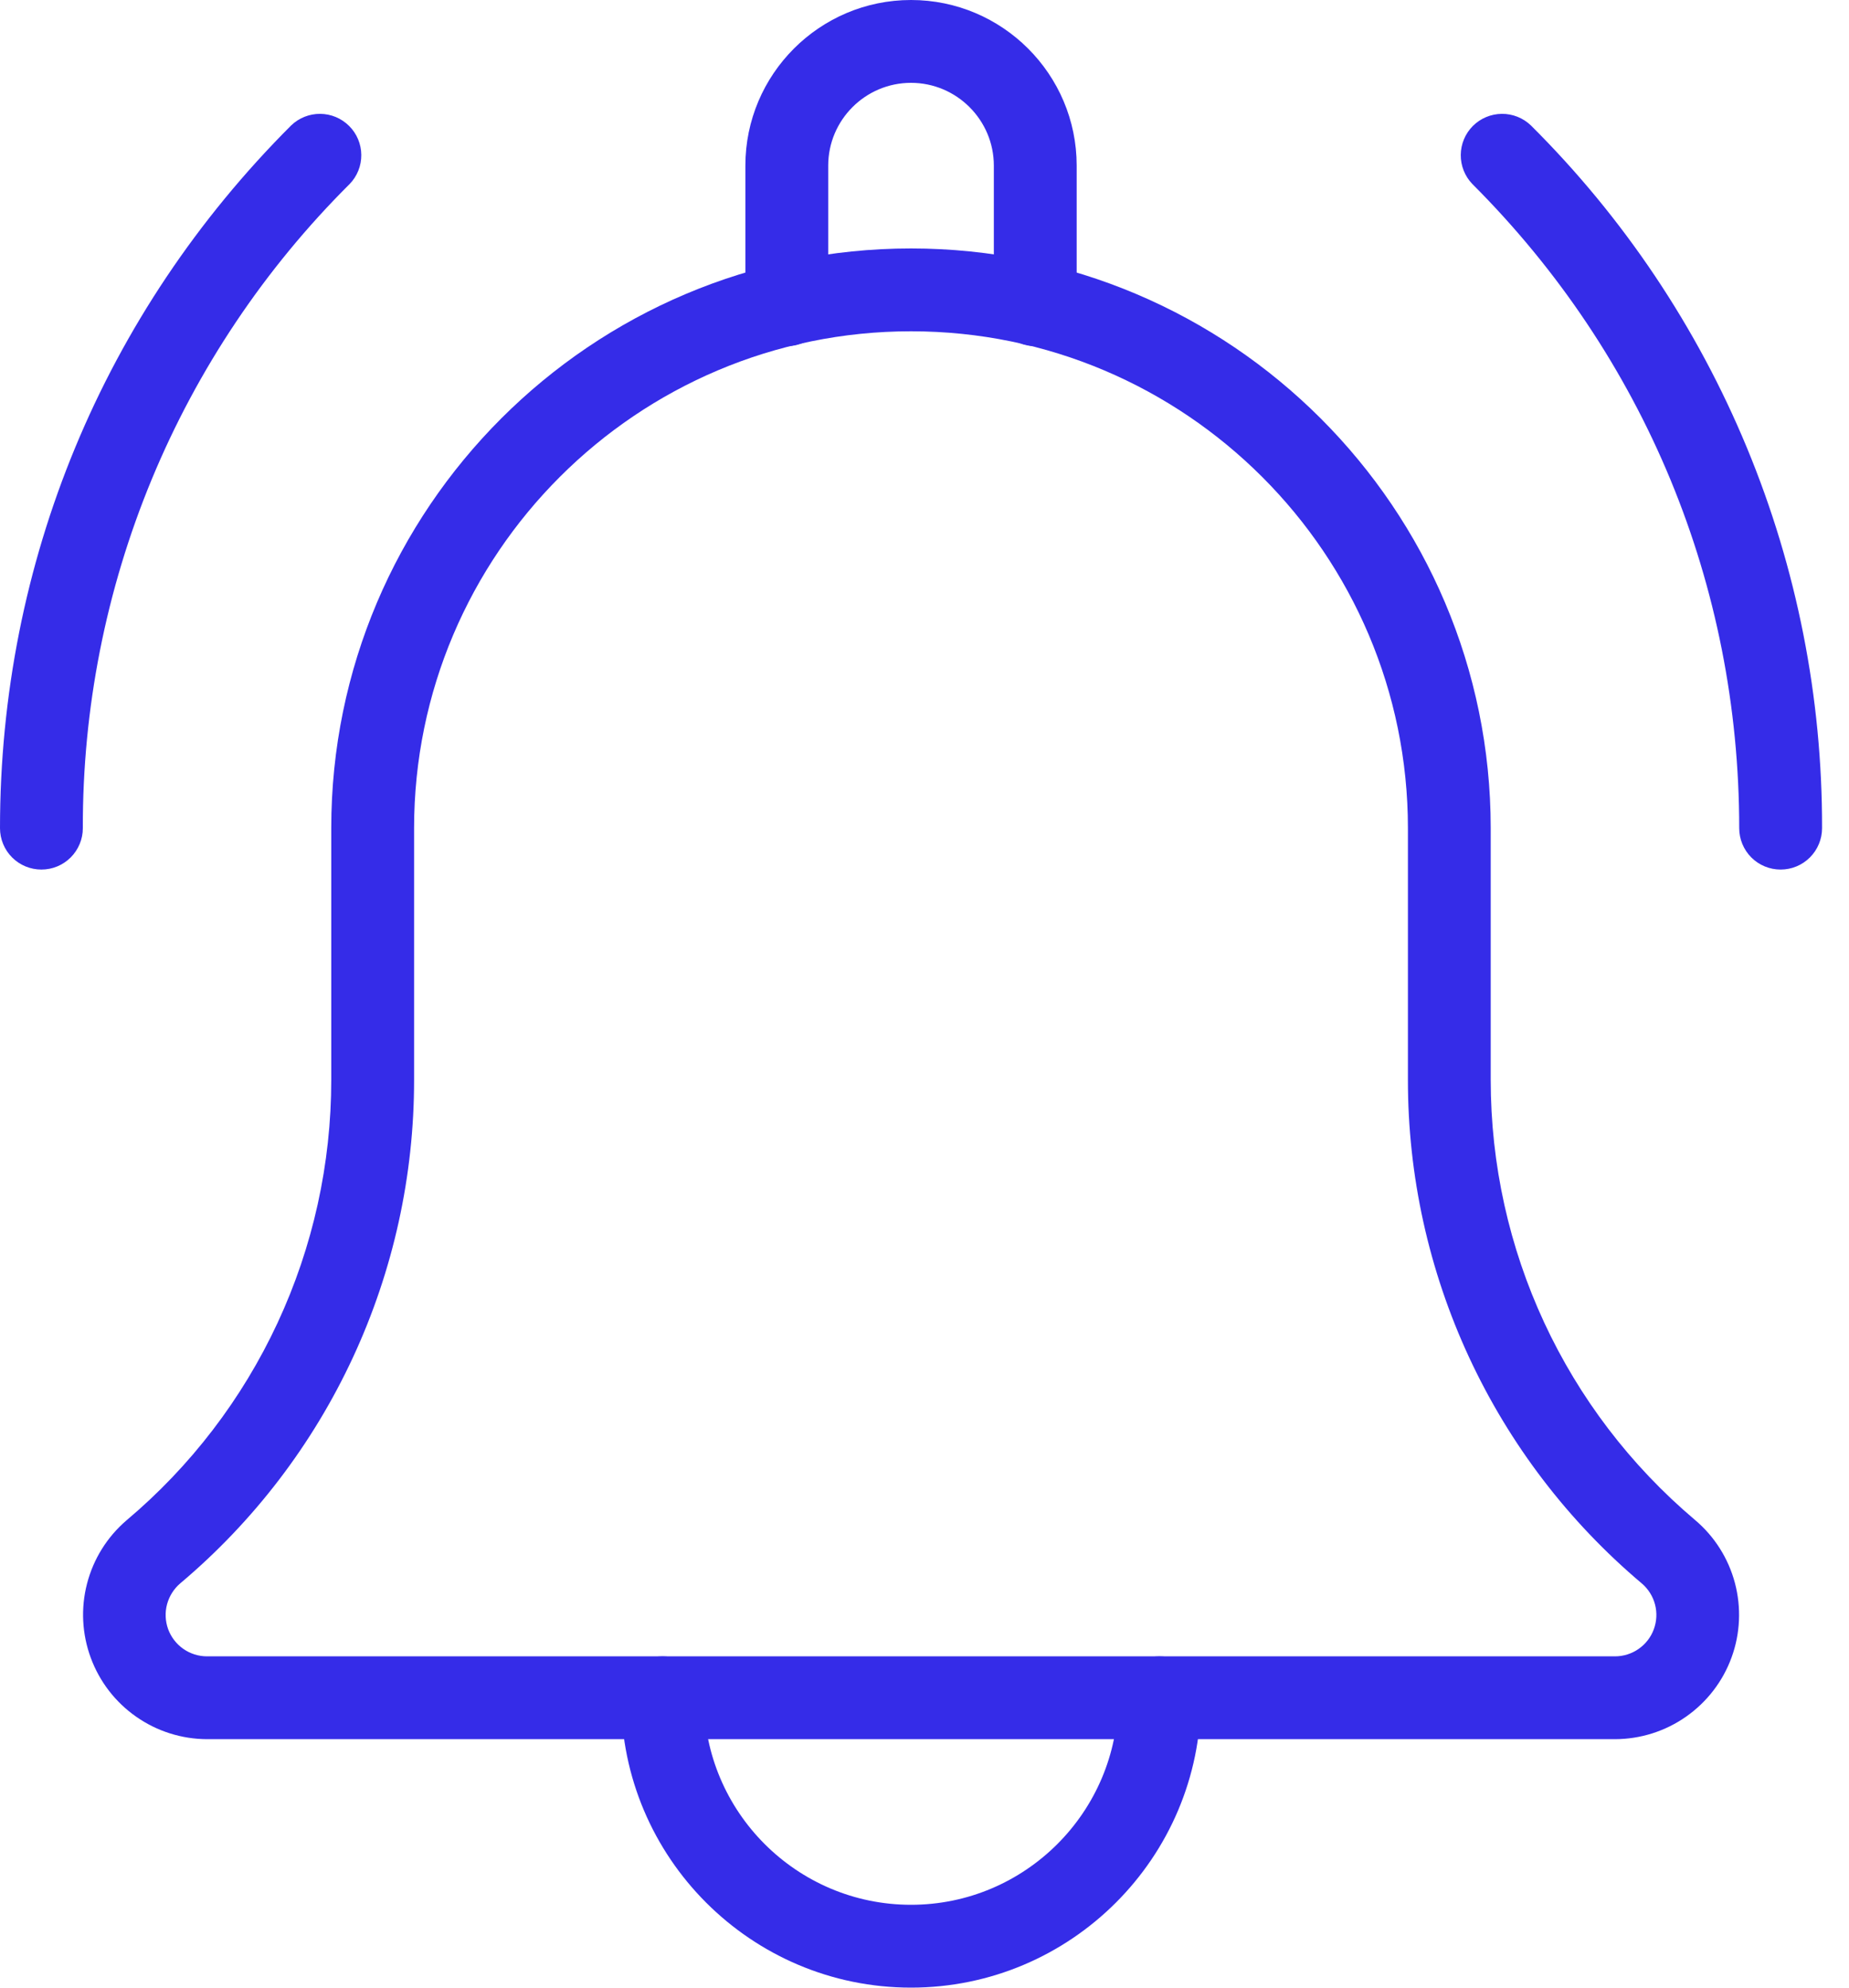 <svg width="40" height="43" viewBox="0 0 40 43" fill="none" xmlns="http://www.w3.org/2000/svg">
<path d="M38.521 18.812C38.283 18.812 38.055 18.718 37.887 18.55C37.719 18.382 37.625 18.154 37.625 17.917C37.625 12.653 35.575 7.702 31.852 3.981C31.689 3.812 31.599 3.586 31.601 3.351C31.603 3.116 31.697 2.891 31.863 2.725C32.029 2.559 32.254 2.465 32.489 2.463C32.724 2.461 32.95 2.551 33.119 2.714C35.122 4.706 36.71 7.075 37.791 9.685C38.872 12.294 39.424 15.092 39.417 17.917C39.417 18.154 39.322 18.382 39.154 18.55C38.986 18.718 38.758 18.812 38.521 18.812ZM0.896 18.812C0.658 18.812 0.43 18.718 0.262 18.55C0.094 18.382 0 18.154 0 17.917C0 12.173 2.236 6.774 6.298 2.714C6.467 2.551 6.693 2.461 6.928 2.463C7.163 2.465 7.387 2.559 7.553 2.725C7.72 2.891 7.814 3.116 7.816 3.351C7.818 3.586 7.728 3.812 7.564 3.981C5.729 5.807 4.273 7.979 3.282 10.371C2.292 12.763 1.785 15.328 1.792 17.917C1.792 18.154 1.697 18.382 1.529 18.55C1.361 18.718 1.133 18.812 0.896 18.812ZM22.396 7.489C22.158 7.489 21.93 7.395 21.762 7.227C21.594 7.059 21.5 6.831 21.5 6.593V3.583C21.5 2.596 20.695 1.792 19.708 1.792C18.721 1.792 17.917 2.596 17.917 3.583V6.593C17.917 6.831 17.822 7.059 17.654 7.227C17.486 7.395 17.258 7.489 17.021 7.489C16.783 7.489 16.555 7.395 16.387 7.227C16.219 7.059 16.125 6.831 16.125 6.593V3.583C16.125 1.607 17.732 0 19.708 0C21.684 0 23.292 1.607 23.292 3.583V6.593C23.292 6.831 23.197 7.059 23.029 7.227C22.861 7.395 22.633 7.489 22.396 7.489ZM19.708 43C16.25 43 13.438 40.187 13.438 36.729C13.438 36.492 13.532 36.264 13.7 36.096C13.868 35.928 14.096 35.833 14.333 35.833C14.571 35.833 14.799 35.928 14.967 36.096C15.135 36.264 15.229 36.492 15.229 36.729C15.229 39.198 17.239 41.208 19.708 41.208C22.177 41.208 24.188 39.198 24.188 36.729C24.188 36.492 24.282 36.264 24.45 36.096C24.618 35.928 24.846 35.833 25.083 35.833C25.321 35.833 25.549 35.928 25.717 36.096C25.885 36.264 25.979 36.492 25.979 36.729C25.979 40.187 23.166 43 19.708 43Z" fill="#352CE8"/>
<path d="M34.937 37.625H4.479C3.93 37.623 3.395 37.454 2.946 37.139C2.496 36.825 2.154 36.381 1.964 35.866C1.774 35.352 1.745 34.791 1.883 34.26C2.02 33.729 2.316 33.253 2.732 32.895C4.122 31.725 5.239 30.266 6.005 28.618C6.771 26.971 7.167 25.176 7.166 23.36V17.917C7.166 11.001 12.792 5.375 19.708 5.375C26.623 5.375 32.249 11.001 32.249 17.917V23.36C32.249 27.038 33.86 30.509 36.669 32.883C37.09 33.238 37.391 33.714 37.532 34.246C37.673 34.779 37.648 35.341 37.459 35.858C37.27 36.376 36.926 36.822 36.475 37.138C36.025 37.454 35.487 37.624 34.937 37.625ZM19.708 7.167C13.779 7.167 8.958 11.988 8.958 17.917V23.36C8.96 25.434 8.509 27.483 7.636 29.365C6.763 31.246 5.489 32.914 3.903 34.251C3.763 34.369 3.662 34.528 3.614 34.706C3.566 34.883 3.575 35.071 3.637 35.244C3.7 35.416 3.815 35.566 3.965 35.671C4.115 35.776 4.295 35.833 4.479 35.833H34.937C35.12 35.833 35.299 35.777 35.449 35.672C35.599 35.568 35.714 35.42 35.777 35.248C35.841 35.076 35.85 34.889 35.804 34.712C35.758 34.535 35.658 34.376 35.519 34.257C33.932 32.919 32.657 31.25 31.783 29.368C30.909 27.486 30.456 25.435 30.458 23.36V17.917C30.458 11.988 25.636 7.167 19.708 7.167Z" fill="#352CE8"/>
</svg>
